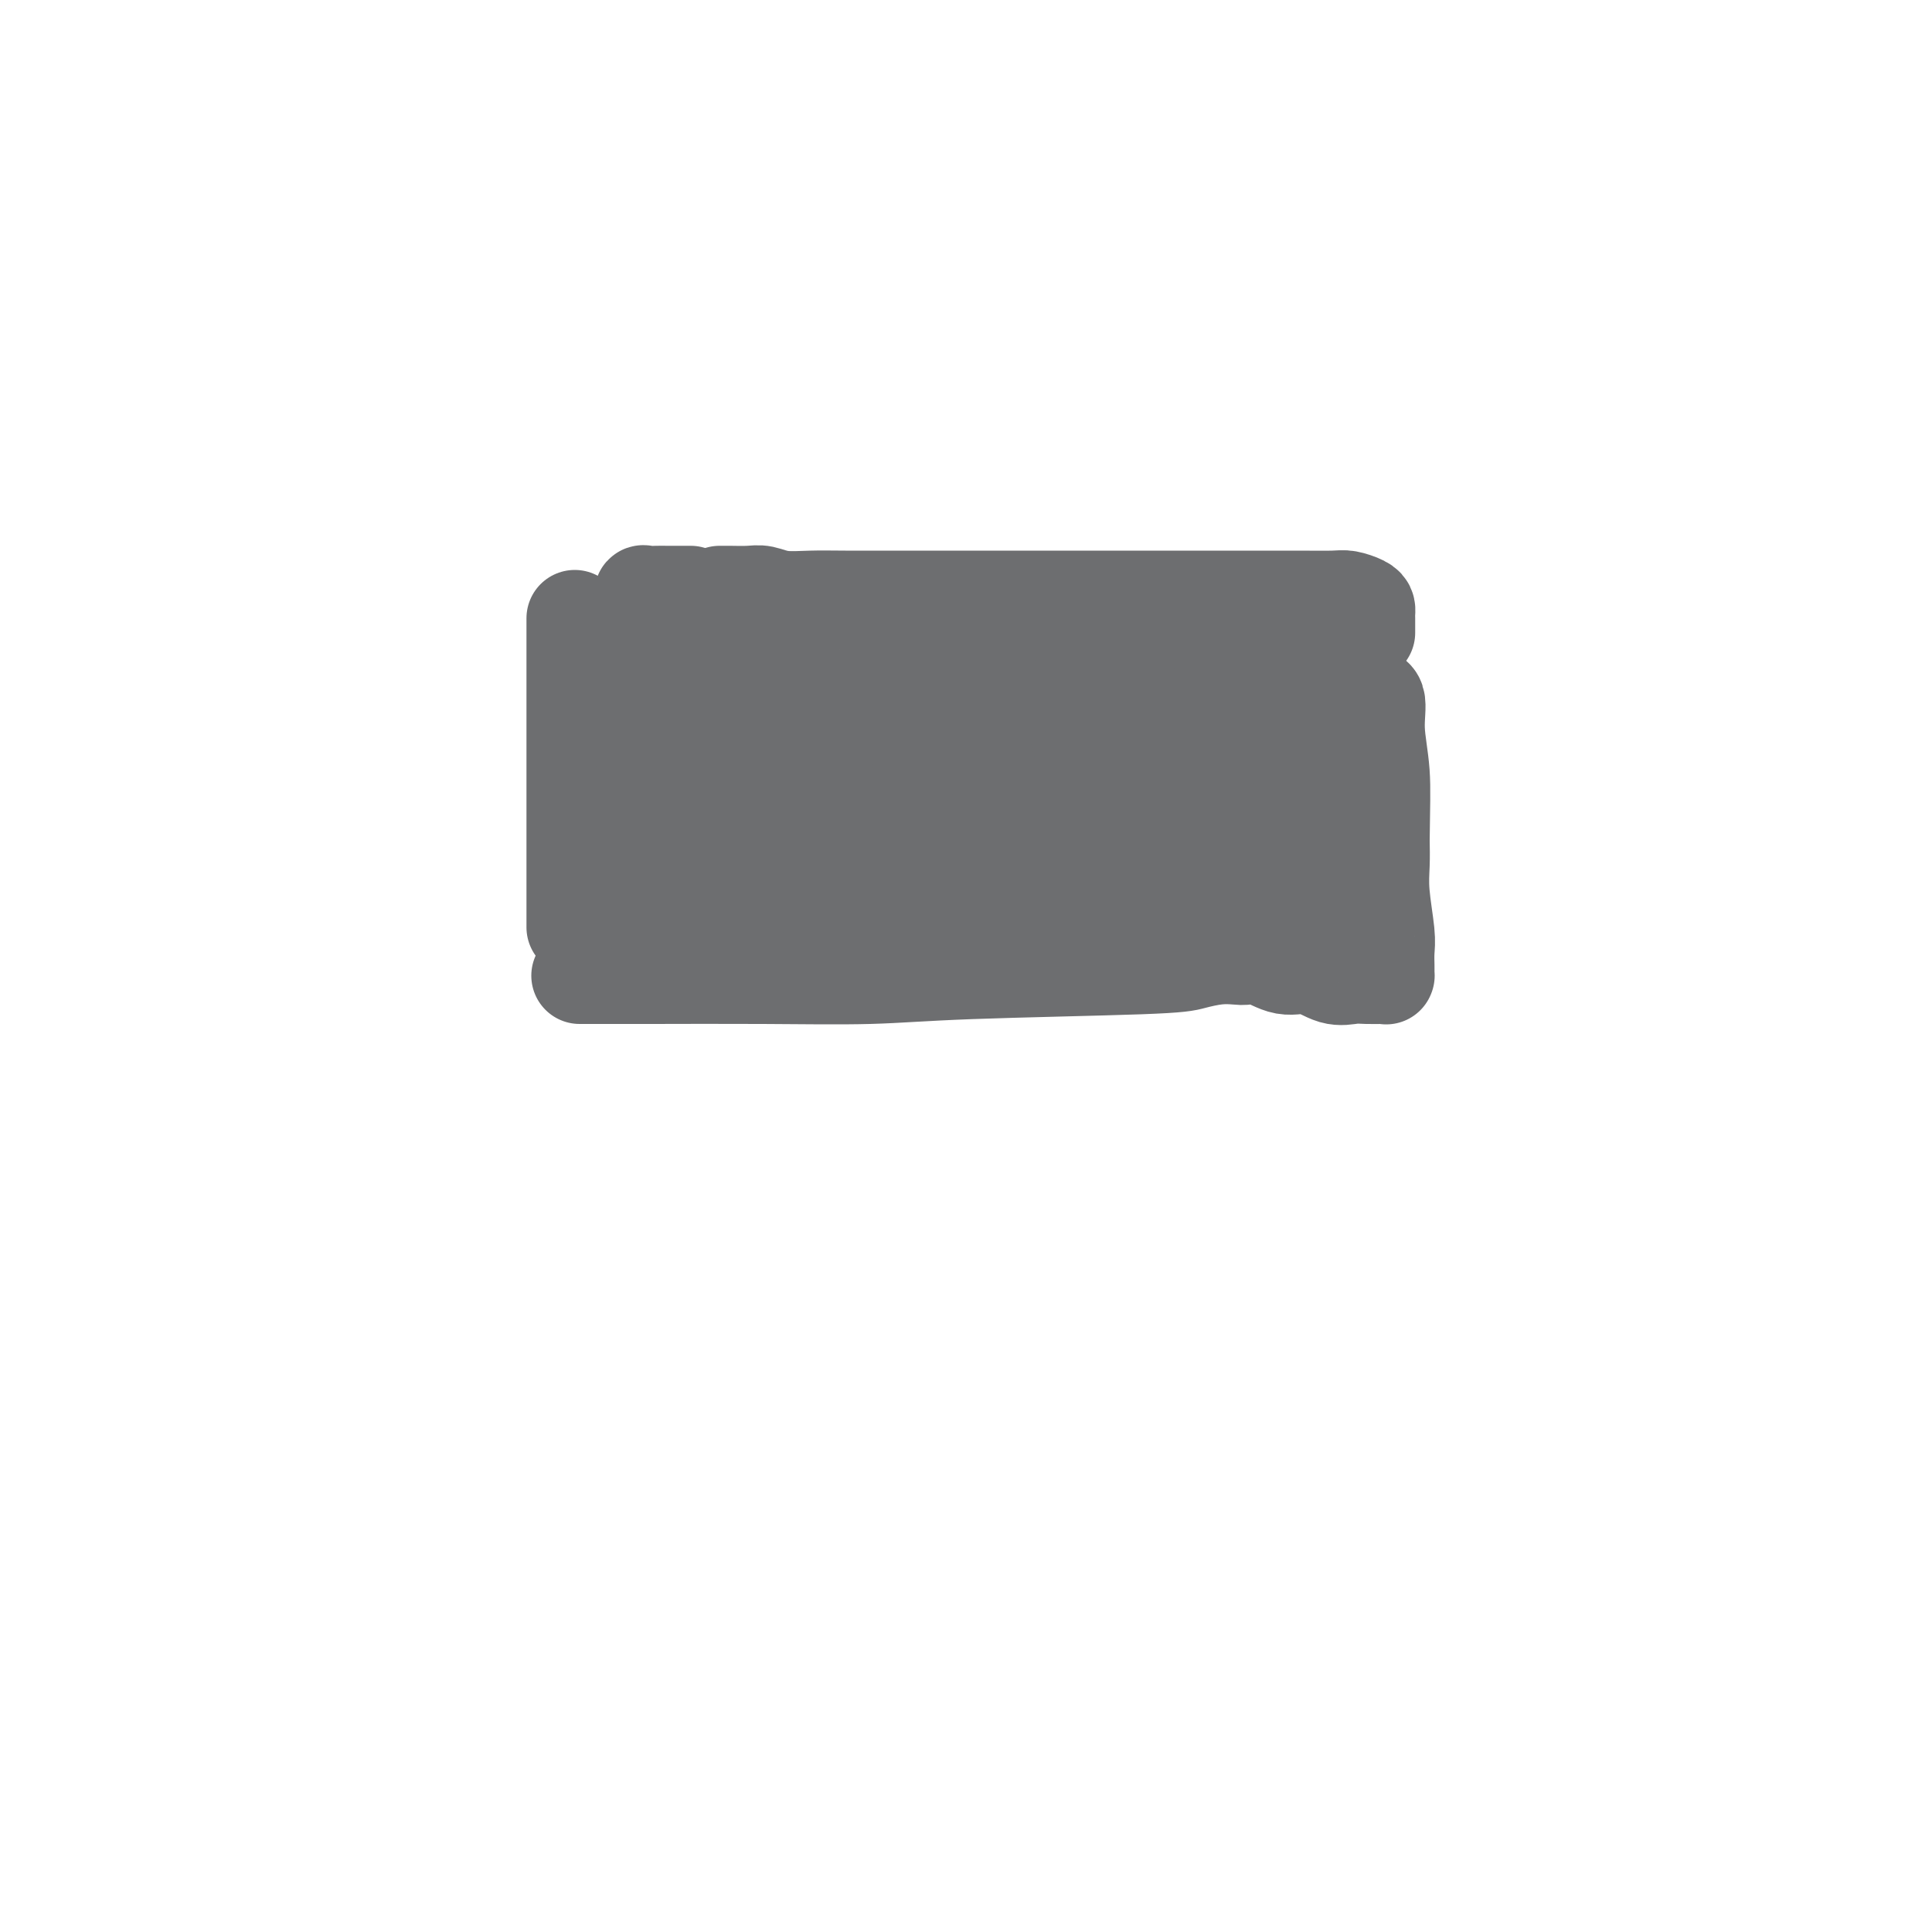 <svg viewBox='0 0 400 400' version='1.1' xmlns='http://www.w3.org/2000/svg' xmlns:xlink='http://www.w3.org/1999/xlink'><g fill='none' stroke='#6D6E70' stroke-width='20' stroke-linecap='round' stroke-linejoin='round'><path d='M119,128c0.000,1.555 0.000,3.109 0,4c0.000,0.891 0.000,1.118 0,8c0.000,6.882 0.000,20.419 0,28c0.000,7.581 -0.000,9.207 0,12c0.000,2.793 0.000,6.752 0,9c-0.000,2.248 -0.000,2.785 0,3c0.000,0.215 0.000,0.107 0,0'/><path d='M120,202c0.320,-0.000 0.640,-0.000 1,0c0.360,0.000 0.761,0.001 1,0c0.239,-0.001 0.316,-0.003 2,0c1.684,0.003 4.975,0.012 11,0c6.025,-0.012 14.785,-0.044 23,0c8.215,0.044 15.887,0.166 22,0c6.113,-0.166 10.667,-0.619 21,-1c10.333,-0.381 26.445,-0.690 35,-1c8.555,-0.310 9.554,-0.621 11,-1c1.446,-0.379 3.341,-0.825 5,-1c1.659,-0.175 3.082,-0.077 4,0c0.918,0.077 1.329,0.133 2,0c0.671,-0.133 1.600,-0.456 3,0c1.400,0.456 3.270,1.691 5,2c1.730,0.309 3.321,-0.310 5,0c1.679,0.310 3.445,1.547 5,2c1.555,0.453 2.900,0.121 4,0c1.100,-0.121 1.955,-0.032 3,0c1.045,0.032 2.280,0.005 3,0c0.720,-0.005 0.925,0.011 1,0c0.075,-0.011 0.020,-0.051 0,0c-0.020,0.051 -0.004,0.191 0,0c0.004,-0.191 -0.003,-0.714 0,-1c0.003,-0.286 0.015,-0.337 0,-1c-0.015,-0.663 -0.056,-1.940 0,-3c0.056,-1.060 0.211,-1.903 0,-4c-0.211,-2.097 -0.788,-5.449 -1,-8c-0.212,-2.551 -0.061,-4.300 0,-6c0.061,-1.700 0.030,-3.350 0,-5'/><path d='M286,174c0.069,-7.050 0.242,-10.674 0,-14c-0.242,-3.326 -0.900,-6.356 -1,-9c-0.100,-2.644 0.358,-4.904 0,-6c-0.358,-1.096 -1.531,-1.027 -2,-1c-0.469,0.027 -0.235,0.014 0,0'/><path d='M283,131c-0.000,-0.341 -0.000,-0.683 0,-1c0.000,-0.317 0.000,-0.610 0,-1c-0.000,-0.390 -0.001,-0.878 0,-1c0.001,-0.122 0.005,0.121 0,0c-0.005,-0.121 -0.018,-0.607 0,-1c0.018,-0.393 0.066,-0.694 0,-1c-0.066,-0.306 -0.248,-0.618 -1,-1c-0.752,-0.382 -2.076,-0.834 -3,-1c-0.924,-0.166 -1.449,-0.044 -3,0c-1.551,0.044 -4.128,0.012 -7,0c-2.872,-0.012 -6.038,-0.003 -9,0c-2.962,0.003 -5.718,0.001 -9,0c-3.282,-0.001 -7.089,-0.000 -12,0c-4.911,0.000 -10.928,0.000 -15,0c-4.072,-0.000 -6.201,-0.000 -10,0c-3.799,0.000 -9.268,0.001 -14,0c-4.732,-0.001 -8.727,-0.004 -13,0c-4.273,0.004 -8.823,0.015 -12,0c-3.177,-0.015 -4.980,-0.057 -7,0c-2.020,0.057 -4.258,0.211 -6,0c-1.742,-0.211 -2.989,-0.789 -4,-1c-1.011,-0.211 -1.786,-0.057 -3,0c-1.214,0.057 -2.865,0.015 -4,0c-1.135,-0.015 -1.753,-0.004 -2,0c-0.247,0.004 -0.124,0.002 0,0'/><path d='M143,123c-0.432,-0.000 -0.864,-0.000 -1,0c-0.136,0.000 0.024,0.000 0,0c-0.024,-0.000 -0.231,-0.001 -1,0c-0.769,0.001 -2.100,0.005 -3,0c-0.900,-0.005 -1.367,-0.019 -2,0c-0.633,0.019 -1.430,0.072 -2,0c-0.570,-0.072 -0.911,-0.268 -1,0c-0.089,0.268 0.075,1.002 0,2c-0.075,0.998 -0.388,2.261 0,4c0.388,1.739 1.476,3.954 2,6c0.524,2.046 0.484,3.924 1,6c0.516,2.076 1.587,4.349 2,6c0.413,1.651 0.167,2.680 0,4c-0.167,1.320 -0.256,2.931 0,6c0.256,3.069 0.857,7.596 1,10c0.143,2.404 -0.172,2.684 0,3c0.172,0.316 0.831,0.667 1,1c0.169,0.333 -0.151,0.648 0,1c0.151,0.352 0.772,0.741 1,1c0.228,0.259 0.061,0.387 0,1c-0.061,0.613 -0.016,1.711 0,2c0.016,0.289 0.004,-0.230 0,0c-0.004,0.230 -0.001,1.209 0,2c0.001,0.791 0.001,1.396 0,2'/><path d='M141,180c1.237,7.914 0.328,2.198 0,0c-0.328,-2.198 -0.075,-0.877 0,0c0.075,0.877 -0.026,1.309 0,2c0.026,0.691 0.180,1.642 0,2c-0.180,0.358 -0.694,0.122 -1,1c-0.306,0.878 -0.405,2.869 -1,4c-0.595,1.131 -1.686,1.402 -2,2c-0.314,0.598 0.151,1.522 0,2c-0.151,0.478 -0.916,0.510 -1,0c-0.084,-0.510 0.514,-1.564 0,-3c-0.514,-1.436 -2.141,-3.256 -3,-5c-0.859,-1.744 -0.951,-3.412 -1,-5c-0.049,-1.588 -0.055,-3.096 0,-5c0.055,-1.904 0.170,-4.203 0,-6c-0.170,-1.797 -0.624,-3.091 0,-5c0.624,-1.909 2.325,-4.432 3,-6c0.675,-1.568 0.323,-2.182 2,-5c1.677,-2.818 5.381,-7.841 8,-11c2.619,-3.159 4.152,-4.453 6,-6c1.848,-1.547 4.011,-3.348 5,-4c0.989,-0.652 0.802,-0.155 1,0c0.198,0.155 0.780,-0.030 1,1c0.220,1.030 0.080,3.276 0,5c-0.080,1.724 -0.098,2.926 0,5c0.098,2.074 0.314,5.021 0,8c-0.314,2.979 -1.157,5.989 -2,9'/><path d='M156,160c-0.363,5.733 -1.269,6.066 -2,7c-0.731,0.934 -1.285,2.468 -2,4c-0.715,1.532 -1.590,3.061 -2,4c-0.410,0.939 -0.356,1.289 0,3c0.356,1.711 1.013,4.785 2,7c0.987,2.215 2.305,3.573 3,4c0.695,0.427 0.766,-0.077 1,0c0.234,0.077 0.629,0.736 1,1c0.371,0.264 0.718,0.132 1,0c0.282,-0.132 0.500,-0.263 1,0c0.500,0.263 1.282,0.919 2,0c0.718,-0.919 1.371,-3.412 2,-6c0.629,-2.588 1.234,-5.272 2,-8c0.766,-2.728 1.694,-5.499 2,-8c0.306,-2.501 -0.009,-4.732 0,-7c0.009,-2.268 0.342,-4.572 0,-7c-0.342,-2.428 -1.360,-4.978 -2,-7c-0.640,-2.022 -0.900,-3.516 -1,-5c-0.100,-1.484 -0.038,-2.958 0,-4c0.038,-1.042 0.051,-1.652 0,-2c-0.051,-0.348 -0.168,-0.434 0,-1c0.168,-0.566 0.621,-1.614 1,-2c0.379,-0.386 0.686,-0.112 1,0c0.314,0.112 0.637,0.063 1,0c0.363,-0.063 0.766,-0.138 1,0c0.234,0.138 0.297,0.489 1,1c0.703,0.511 2.045,1.181 3,3c0.955,1.819 1.524,4.787 2,7c0.476,2.213 0.859,3.673 1,5c0.141,1.327 0.040,2.522 0,4c-0.040,1.478 -0.020,3.239 0,5'/><path d='M175,158c-0.260,4.482 -2.409,5.186 -3,6c-0.591,0.814 0.377,1.739 0,3c-0.377,1.261 -2.099,2.858 -3,4c-0.901,1.142 -0.981,1.830 -1,3c-0.019,1.170 0.024,2.824 0,4c-0.024,1.176 -0.113,1.874 0,3c0.113,1.126 0.428,2.680 1,4c0.572,1.320 1.399,2.406 2,3c0.601,0.594 0.974,0.696 1,1c0.026,0.304 -0.297,0.810 0,1c0.297,0.190 1.214,0.063 2,0c0.786,-0.063 1.440,-0.060 2,0c0.560,0.060 1.025,0.179 2,0c0.975,-0.179 2.458,-0.657 3,-1c0.542,-0.343 0.143,-0.552 0,-2c-0.143,-1.448 -0.028,-4.137 0,-6c0.028,-1.863 -0.030,-2.901 0,-5c0.030,-2.099 0.150,-5.261 0,-8c-0.150,-2.739 -0.569,-5.057 -1,-7c-0.431,-1.943 -0.875,-3.513 -1,-5c-0.125,-1.487 0.069,-2.892 0,-5c-0.069,-2.108 -0.401,-4.919 0,-6c0.401,-1.081 1.533,-0.433 2,-1c0.467,-0.567 0.268,-2.348 1,-3c0.732,-0.652 2.395,-0.175 3,0c0.605,0.175 0.152,0.048 1,0c0.848,-0.048 2.998,-0.016 4,0c1.002,0.016 0.856,0.014 1,0c0.144,-0.014 0.577,-0.042 1,0c0.423,0.042 0.835,0.155 1,1c0.165,0.845 0.082,2.423 0,4'/><path d='M193,146c0.459,2.423 0.105,5.979 0,8c-0.105,2.021 0.038,2.507 0,3c-0.038,0.493 -0.258,0.991 -1,3c-0.742,2.009 -2.004,5.527 -3,8c-0.996,2.473 -1.724,3.900 -2,5c-0.276,1.100 -0.100,1.872 0,3c0.100,1.128 0.123,2.611 0,4c-0.123,1.389 -0.393,2.684 0,4c0.393,1.316 1.450,2.654 2,3c0.550,0.346 0.594,-0.299 1,0c0.406,0.299 1.174,1.542 2,2c0.826,0.458 1.710,0.130 2,0c0.290,-0.130 -0.014,-0.060 0,0c0.014,0.060 0.345,0.112 1,0c0.655,-0.112 1.632,-0.389 2,-1c0.368,-0.611 0.126,-1.558 0,-3c-0.126,-1.442 -0.135,-3.379 0,-5c0.135,-1.621 0.415,-2.926 0,-5c-0.415,-2.074 -1.526,-4.916 -2,-7c-0.474,-2.084 -0.311,-3.409 -1,-5c-0.689,-1.591 -2.231,-3.448 -3,-5c-0.769,-1.552 -0.765,-2.799 -1,-4c-0.235,-1.201 -0.708,-2.358 -1,-4c-0.292,-1.642 -0.402,-3.770 0,-5c0.402,-1.230 1.317,-1.561 2,-2c0.683,-0.439 1.136,-0.987 3,-2c1.864,-1.013 5.140,-2.493 7,-3c1.860,-0.507 2.303,-0.043 3,0c0.697,0.043 1.649,-0.335 3,0c1.351,0.335 3.100,1.381 4,2c0.900,0.619 0.950,0.809 1,1'/><path d='M212,141c1.713,1.055 0.495,2.192 0,4c-0.495,1.808 -0.266,4.286 0,6c0.266,1.714 0.569,2.664 0,5c-0.569,2.336 -2.012,6.058 -3,8c-0.988,1.942 -1.522,2.103 -2,3c-0.478,0.897 -0.899,2.530 -2,4c-1.101,1.470 -2.883,2.776 -4,4c-1.117,1.224 -1.568,2.365 -2,4c-0.432,1.635 -0.846,3.763 -1,5c-0.154,1.237 -0.049,1.584 0,3c0.049,1.416 0.043,3.900 0,5c-0.043,1.100 -0.124,0.816 0,1c0.124,0.184 0.454,0.835 1,1c0.546,0.165 1.309,-0.157 2,0c0.691,0.157 1.309,0.793 2,1c0.691,0.207 1.453,-0.016 2,0c0.547,0.016 0.878,0.271 2,0c1.122,-0.271 3.034,-1.068 4,-2c0.966,-0.932 0.985,-1.999 1,-3c0.015,-1.001 0.026,-1.938 0,-3c-0.026,-1.062 -0.088,-2.251 0,-4c0.088,-1.749 0.325,-4.058 0,-6c-0.325,-1.942 -1.212,-3.516 -2,-5c-0.788,-1.484 -1.477,-2.876 -2,-5c-0.523,-2.124 -0.879,-4.978 -1,-7c-0.121,-2.022 -0.006,-3.210 0,-4c0.006,-0.790 -0.098,-1.181 0,-2c0.098,-0.819 0.397,-2.065 1,-3c0.603,-0.935 1.508,-1.559 3,-3c1.492,-1.441 3.569,-3.697 5,-5c1.431,-1.303 2.215,-1.651 3,-2'/><path d='M219,141c2.166,-1.554 2.082,-0.440 2,0c-0.082,0.440 -0.162,0.206 0,0c0.162,-0.206 0.566,-0.382 1,1c0.434,1.382 0.897,4.323 1,6c0.103,1.677 -0.153,2.089 0,3c0.153,0.911 0.717,2.322 1,4c0.283,1.678 0.286,3.624 0,5c-0.286,1.376 -0.861,2.184 -2,4c-1.139,1.816 -2.841,4.641 -4,7c-1.159,2.359 -1.775,4.252 -2,5c-0.225,0.748 -0.061,0.352 0,1c0.061,0.648 0.018,2.341 0,4c-0.018,1.659 -0.010,3.286 0,4c0.010,0.714 0.023,0.517 0,1c-0.023,0.483 -0.081,1.648 1,2c1.081,0.352 3.302,-0.109 4,0c0.698,0.109 -0.126,0.786 0,1c0.126,0.214 1.203,-0.037 2,0c0.797,0.037 1.313,0.360 2,0c0.687,-0.360 1.544,-1.405 2,-2c0.456,-0.595 0.511,-0.740 1,-2c0.489,-1.260 1.412,-3.636 2,-5c0.588,-1.364 0.841,-1.717 1,-3c0.159,-1.283 0.226,-3.498 0,-6c-0.226,-2.502 -0.744,-5.292 -1,-7c-0.256,-1.708 -0.251,-2.333 -1,-4c-0.749,-1.667 -2.252,-4.375 -3,-6c-0.748,-1.625 -0.740,-2.168 -1,-3c-0.260,-0.832 -0.789,-1.952 -1,-3c-0.211,-1.048 -0.106,-2.024 0,-3'/><path d='M224,145c-1.244,-4.824 -0.855,-3.885 0,-4c0.855,-0.115 2.176,-1.284 3,-2c0.824,-0.716 1.151,-0.978 2,-1c0.849,-0.022 2.220,0.198 3,0c0.780,-0.198 0.968,-0.813 2,-1c1.032,-0.187 2.909,0.054 4,0c1.091,-0.054 1.396,-0.403 2,0c0.604,0.403 1.507,1.557 2,4c0.493,2.443 0.576,6.174 1,8c0.424,1.826 1.189,1.747 0,5c-1.189,3.253 -4.332,9.839 -6,13c-1.668,3.161 -1.861,2.897 -3,4c-1.139,1.103 -3.223,3.573 -4,5c-0.777,1.427 -0.247,1.810 -1,3c-0.753,1.190 -2.788,3.188 -4,5c-1.212,1.812 -1.600,3.437 -2,5c-0.400,1.563 -0.812,3.063 -1,4c-0.188,0.937 -0.150,1.312 0,2c0.150,0.688 0.414,1.689 1,2c0.586,0.311 1.496,-0.067 2,0c0.504,0.067 0.602,0.578 2,0c1.398,-0.578 4.097,-2.244 6,-3c1.903,-0.756 3.009,-0.603 4,-2c0.991,-1.397 1.868,-4.344 3,-6c1.132,-1.656 2.521,-2.020 3,-4c0.479,-1.980 0.049,-5.575 0,-8c-0.049,-2.425 0.282,-3.680 0,-5c-0.282,-1.320 -1.179,-2.704 -2,-5c-0.821,-2.296 -1.567,-5.503 -3,-9c-1.433,-3.497 -3.552,-7.285 -5,-9c-1.448,-1.715 -2.224,-1.358 -3,-1'/><path d='M230,145c-1.998,-4.334 -0.494,-3.169 0,-3c0.494,0.169 -0.023,-0.660 0,-1c0.023,-0.340 0.587,-0.193 0,0c-0.587,0.193 -2.323,0.431 0,0c2.323,-0.431 8.707,-1.530 12,-2c3.293,-0.470 3.495,-0.313 5,0c1.505,0.313 4.312,0.780 6,1c1.688,0.220 2.256,0.194 3,1c0.744,0.806 1.663,2.445 2,3c0.337,0.555 0.093,0.026 0,1c-0.093,0.974 -0.035,3.452 -1,6c-0.965,2.548 -2.953,5.167 -4,7c-1.047,1.833 -1.152,2.882 -2,4c-0.848,1.118 -2.441,2.306 -3,3c-0.559,0.694 -0.086,0.896 -1,2c-0.914,1.104 -3.214,3.112 -4,4c-0.786,0.888 -0.057,0.657 0,1c0.057,0.343 -0.558,1.258 0,2c0.558,0.742 2.290,1.309 3,2c0.710,0.691 0.399,1.505 1,2c0.601,0.495 2.114,0.670 3,1c0.886,0.330 1.144,0.813 2,1c0.856,0.187 2.310,0.076 3,0c0.690,-0.076 0.616,-0.116 1,0c0.384,0.116 1.227,0.390 2,0c0.773,-0.390 1.476,-1.442 2,-4c0.524,-2.558 0.870,-6.622 1,-9c0.130,-2.378 0.045,-3.070 0,-4c-0.045,-0.930 -0.051,-2.096 -1,-5c-0.949,-2.904 -2.843,-7.544 -4,-10c-1.157,-2.456 -1.579,-2.728 -2,-3'/><path d='M254,145c-1.307,-3.464 -1.075,-3.124 -1,-3c0.075,0.124 -0.009,0.033 0,-1c0.009,-1.033 0.110,-3.009 1,-4c0.890,-0.991 2.568,-0.999 4,-1c1.432,-0.001 2.616,0.005 4,0c1.384,-0.005 2.967,-0.021 4,0c1.033,0.021 1.516,0.079 2,0c0.484,-0.079 0.968,-0.296 1,0c0.032,0.296 -0.390,1.105 0,2c0.390,0.895 1.590,1.878 2,4c0.410,2.122 0.030,5.385 0,7c-0.030,1.615 0.290,1.584 0,4c-0.290,2.416 -1.189,7.280 -2,10c-0.811,2.720 -1.535,3.296 -2,4c-0.465,0.704 -0.673,1.538 -1,3c-0.327,1.462 -0.773,3.554 -1,5c-0.227,1.446 -0.234,2.247 0,4c0.234,1.753 0.709,4.459 1,6c0.291,1.541 0.399,1.917 1,2c0.601,0.083 1.695,-0.127 2,0c0.305,0.127 -0.178,0.590 0,1c0.178,0.410 1.018,0.766 2,1c0.982,0.234 2.106,0.346 3,0c0.894,-0.346 1.557,-1.150 2,-2c0.443,-0.850 0.667,-1.747 1,-3c0.333,-1.253 0.777,-2.861 1,-4c0.223,-1.139 0.226,-1.808 0,-3c-0.226,-1.192 -0.679,-2.907 -1,-4c-0.321,-1.093 -0.509,-1.563 -1,-2c-0.491,-0.437 -1.283,-0.839 -2,-1c-0.717,-0.161 -1.358,-0.080 -2,0'/><path d='M272,170c-1.260,-1.150 -1.411,-0.524 -3,0c-1.589,0.524 -4.617,0.946 -7,2c-2.383,1.054 -4.120,2.740 -6,4c-1.880,1.260 -3.902,2.093 -6,3c-2.098,0.907 -4.272,1.889 -6,3c-1.728,1.111 -3.012,2.350 -4,3c-0.988,0.650 -1.681,0.710 -2,1c-0.319,0.290 -0.264,0.809 -1,1c-0.736,0.191 -2.263,0.054 -3,0c-0.737,-0.054 -0.684,-0.025 -2,0c-1.316,0.025 -4.001,0.045 -6,0c-1.999,-0.045 -3.313,-0.156 -6,0c-2.687,0.156 -6.748,0.578 -9,1c-2.252,0.422 -2.694,0.845 -3,1c-0.306,0.155 -0.474,0.041 -1,0c-0.526,-0.041 -1.409,-0.011 -2,0c-0.591,0.011 -0.890,0.003 -1,0c-0.110,-0.003 -0.031,-0.001 0,0c0.031,0.001 0.016,0.000 0,0'/></g>
</svg>